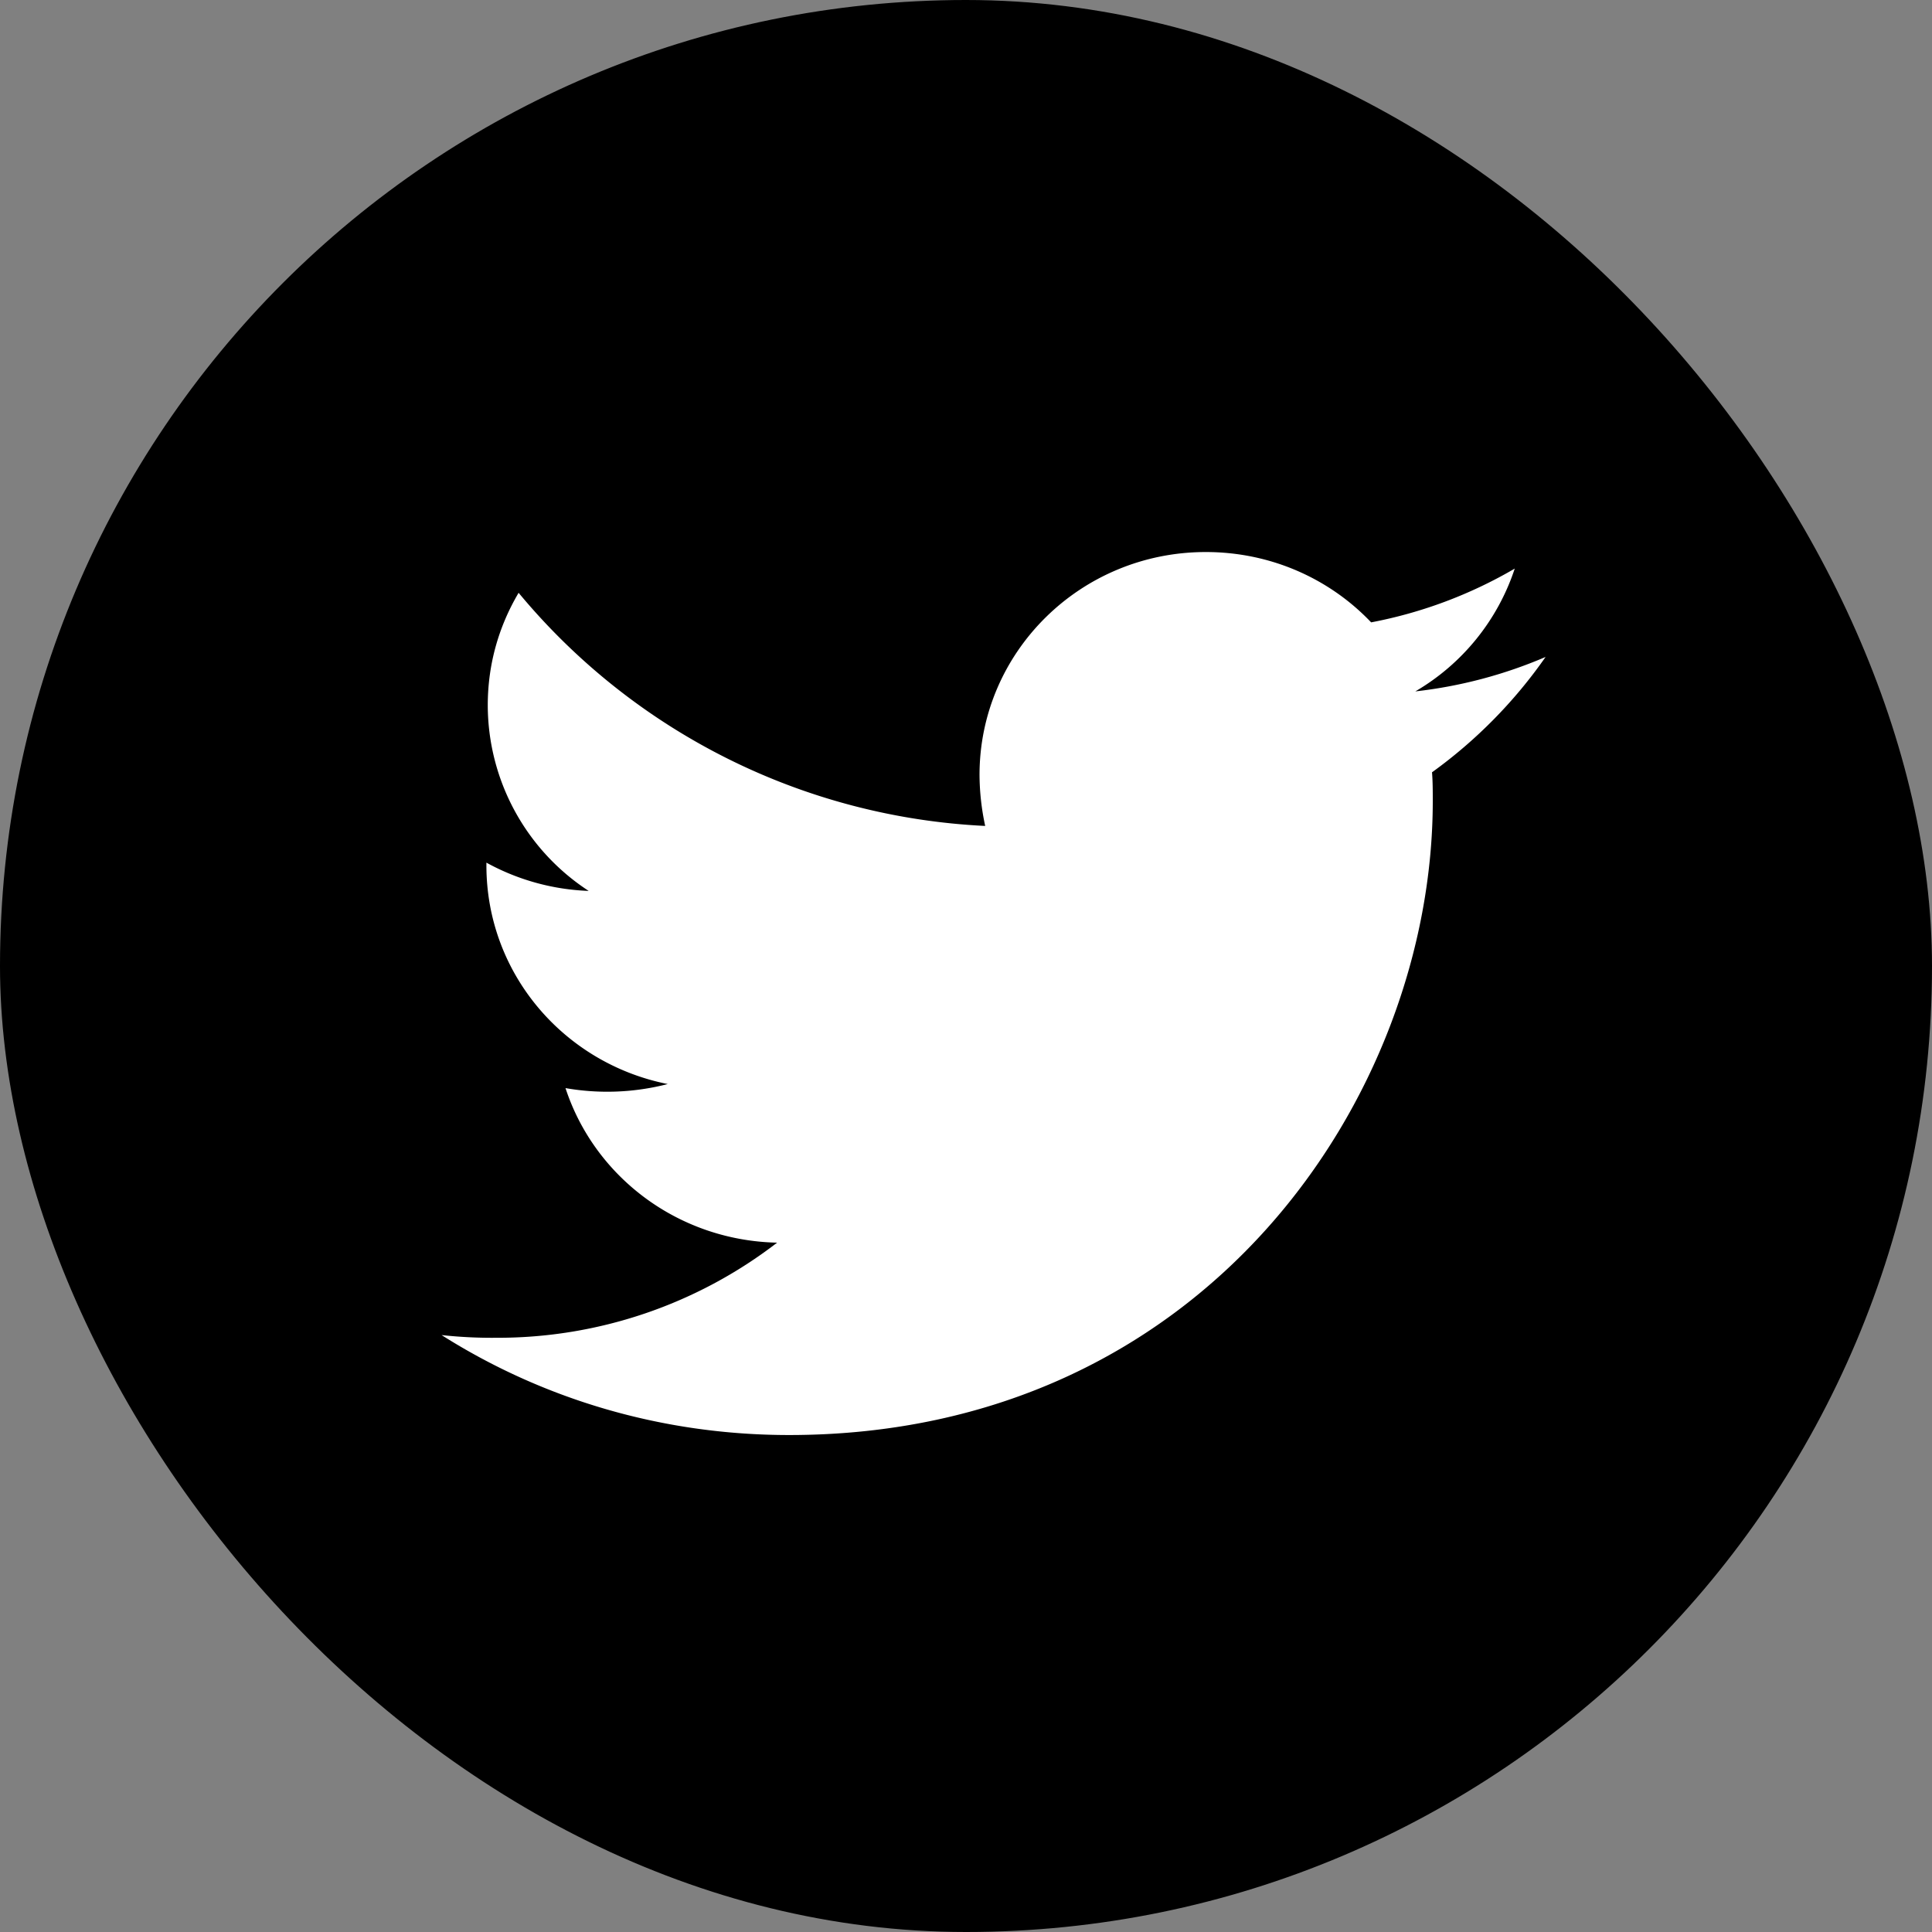 <svg width="30" height="30" xmlns="http://www.w3.org/2000/svg"><rect width="100%" height="100%" fill="#808080" stroke="none"/><rect x=".5" y=".5" width="29" height="29" rx="14.5" stroke="#000"/><g clip-path="url(#clip0_186_949)"><path d="M22.236 11.988c.012.15.012.3.012.45 0 4.576-3.536 9.845-9.995 9.845-1.99 0-3.84-.567-5.396-1.552a7.2 7.2 0 00.848.042 7.11 7.11 0 004.362-1.477c-1.545-.033-2.838-1.03-3.286-2.4a3.76 3.76 0 001.588-.063c-1.61-.32-2.816-1.714-2.816-3.395v-.043a3.562 3.562 0 001.588.439 3.447 3.447 0 01-1.567-2.882c0-.643.174-1.231.479-1.747a10.039 10.039 0 007.245 3.62 3.83 3.83 0 01-.088-.792c0-1.907 1.566-3.461 3.514-3.461 1.012 0 1.926.417 2.567 1.092a7.017 7.017 0 002.23-.835 3.465 3.465 0 01-1.544 1.907A7.153 7.153 0 0024 10.201a7.494 7.494 0 01-1.762 1.79l-.002-.003z" fill="#fff"/></g><defs><clipPath id="clip0_186_949"><path transform="translate(6.857 8.572)" d="M0 0h17.143v13.714H0z"/></clipPath></defs></svg>